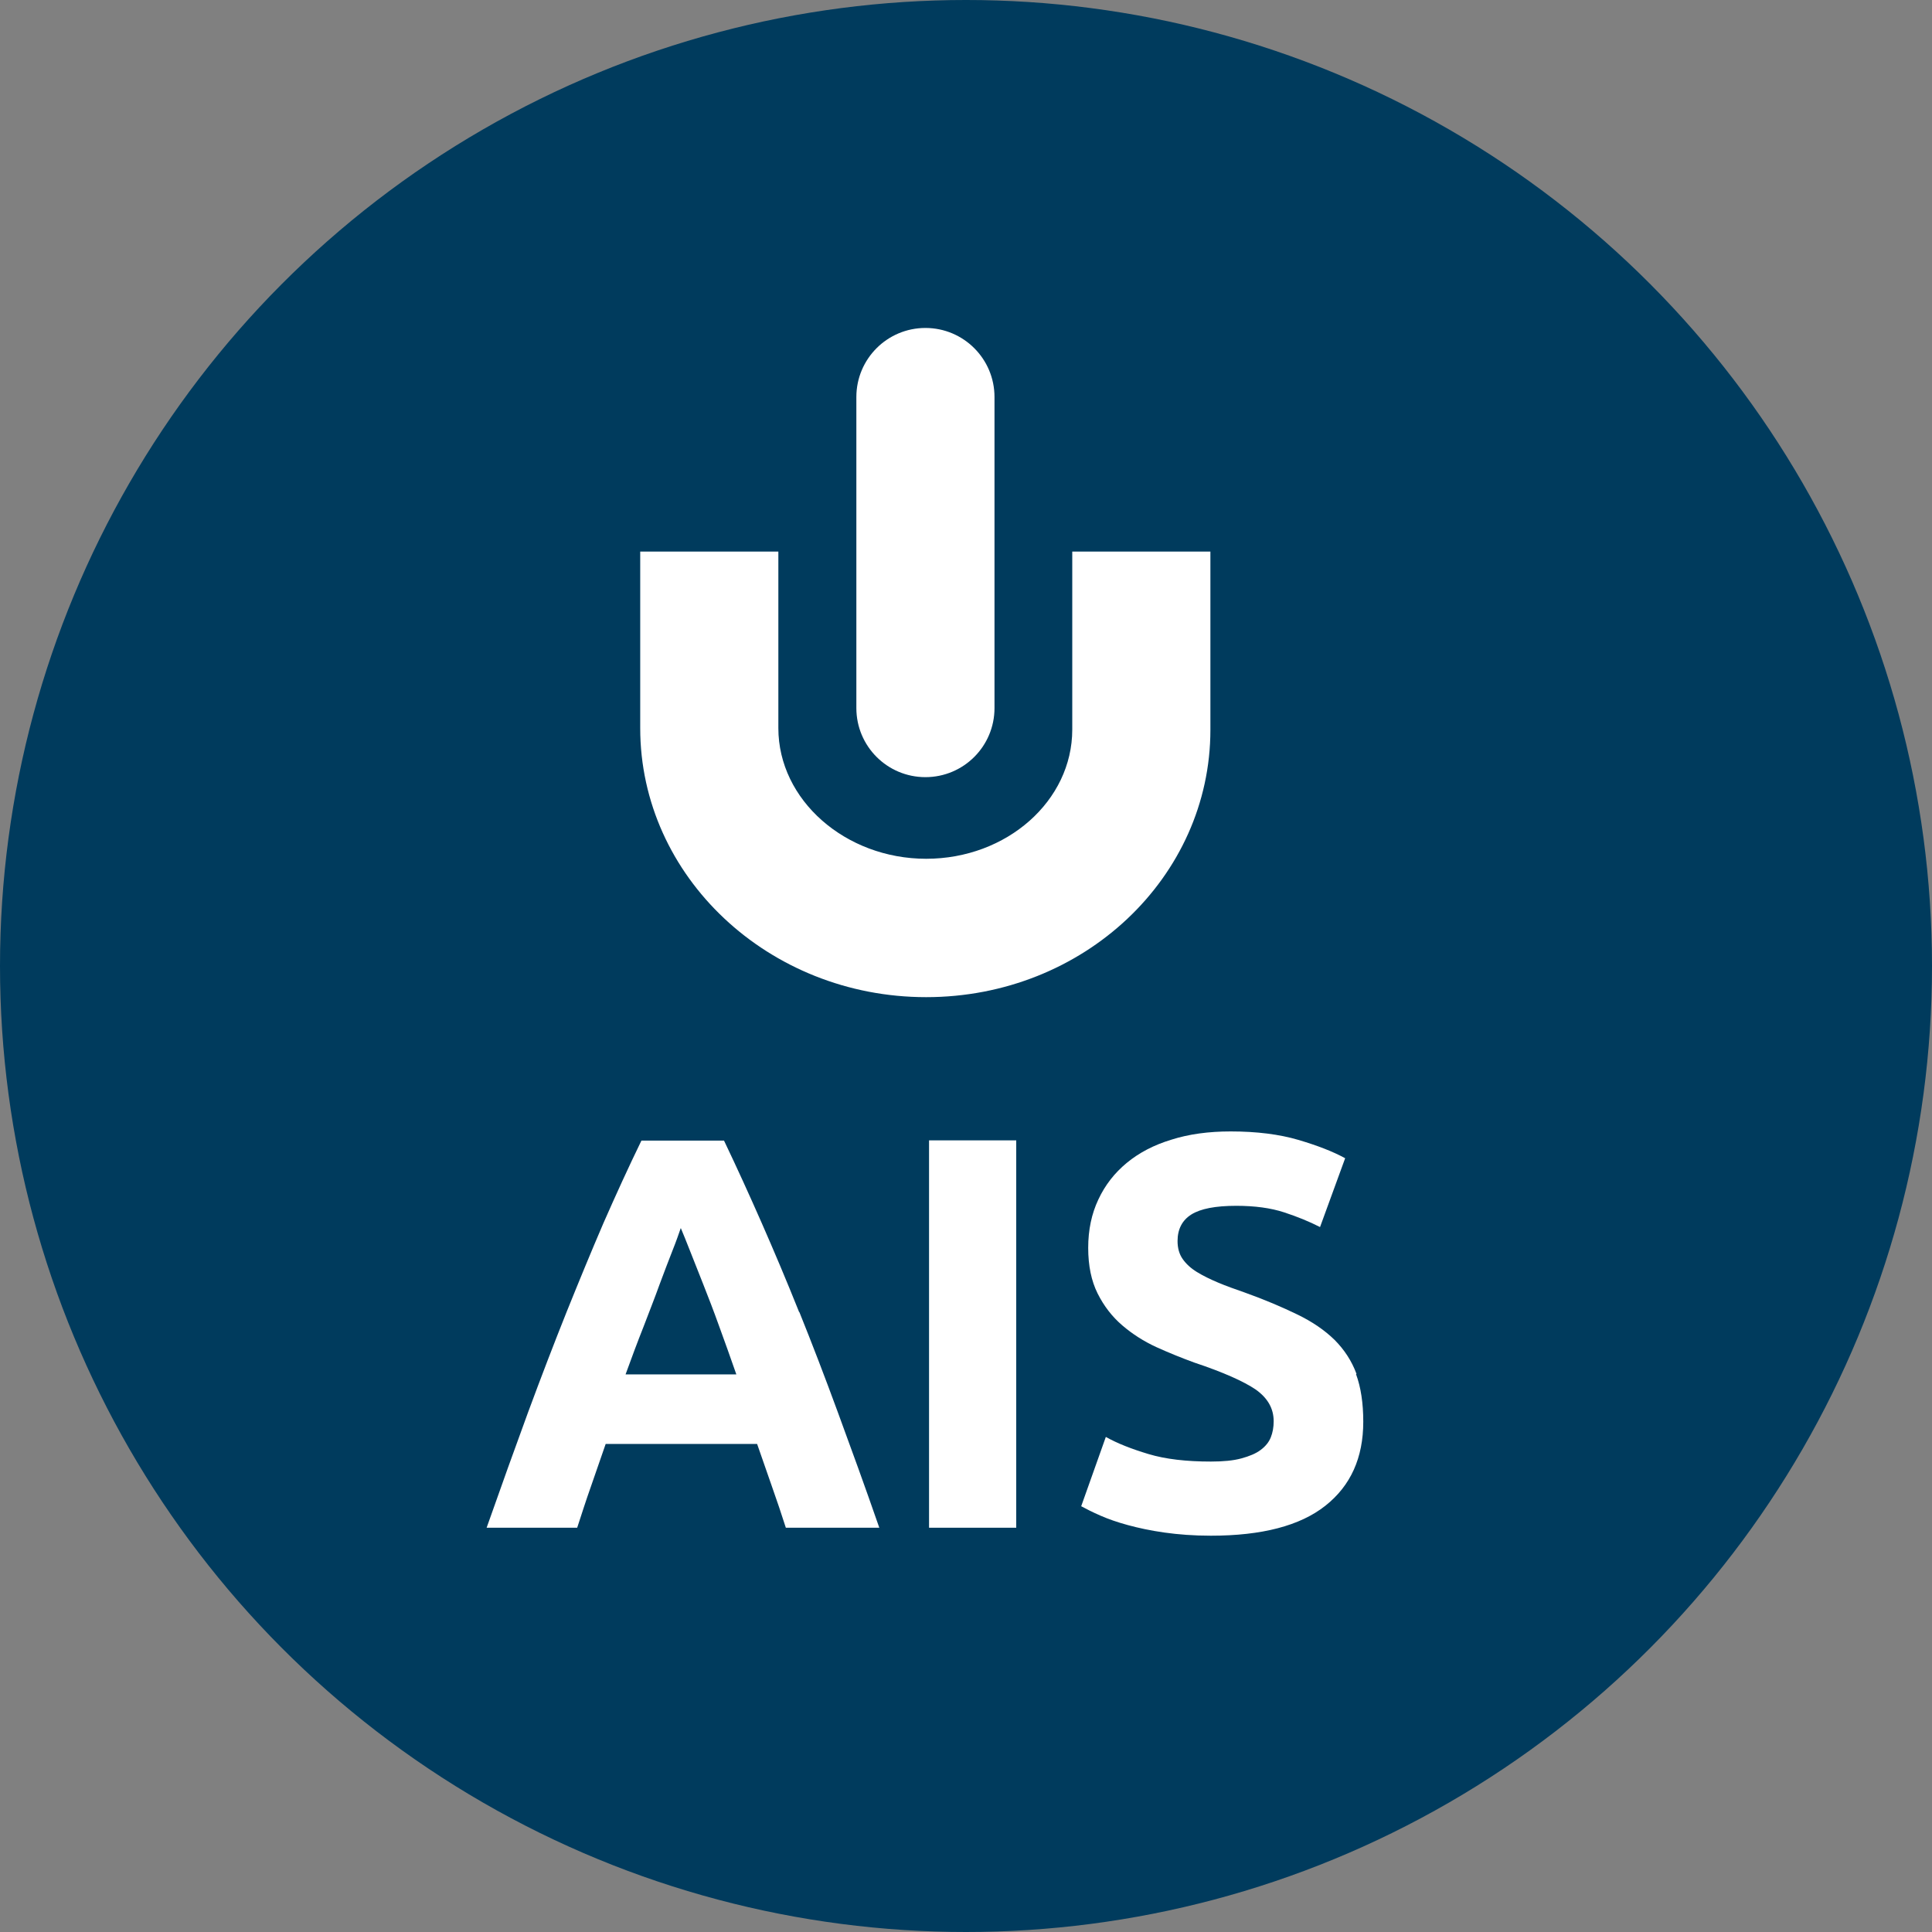 <?xml version="1.0" encoding="UTF-8"?>
<svg xmlns="http://www.w3.org/2000/svg" id="a" width="80" height="80" viewBox="0 0 80 80">
  <rect x="0" y="0" width="80" height="80" fill="#808080" stroke="none"/>
  <circle cx="40" cy="40" r="40" fill="#003b5d"></circle>
  <path d="m33.09,54.33c-.52-1.3-1.04-2.53-1.55-3.69s-1.03-2.3-1.56-3.41h-3.42c-.54,1.11-1.06,2.25-1.57,3.41-.5,1.16-1.01,2.4-1.53,3.69-.52,1.3-1.05,2.68-1.59,4.14-.54,1.47-1.11,3.06-1.72,4.79h3.75c.18-.55.36-1.12.57-1.71.2-.59.41-1.17.61-1.76h6.27c.2.58.41,1.17.61,1.75.21.59.4,1.16.58,1.72h3.87c-.6-1.73-1.18-3.32-1.72-4.79-.54-1.47-1.07-2.85-1.59-4.14Zm-7.19,2.59c.25-.69.5-1.36.75-1.99.24-.63.47-1.21.66-1.74.2-.53.37-.99.53-1.39.16-.4.27-.72.35-.95.1.23.22.54.38.94.16.4.34.86.55,1.39.21.53.43,1.1.66,1.74.23.63.47,1.3.71,1.99h-4.59Z" fill="#fff"></path>
  <rect x="38.47" y="47.22" width="3.61" height="16.04" fill="#fff"></rect>
  <path d="m56.17,56.89c-.2-.54-.51-1.01-.91-1.41-.41-.4-.92-.75-1.54-1.05-.62-.3-1.34-.61-2.18-.91-.4-.14-.77-.27-1.1-.41s-.62-.28-.88-.44-.45-.34-.59-.54-.21-.45-.21-.74c0-.49.19-.86.57-1.1.38-.24,1-.36,1.86-.36.77,0,1.43.09,1.98.27.55.18,1.04.38,1.49.61l1.04-2.85c-.51-.28-1.16-.53-1.94-.76s-1.72-.35-2.8-.35c-.91,0-1.73.11-2.45.34-.73.22-1.34.54-1.85.96-.51.42-.9.92-1.18,1.52-.28.59-.42,1.26-.42,2s.13,1.37.39,1.89c.26.52.6.96,1.02,1.32.42.36.89.66,1.41.9.53.24,1.05.45,1.57.64,1.2.4,2.05.78,2.55,1.12.49.35.74.78.74,1.31,0,.25-.04.47-.12.67s-.22.37-.42.52c-.2.15-.47.26-.8.35-.33.09-.75.13-1.26.13-1.02,0-1.88-.1-2.58-.31-.7-.21-1.29-.44-1.77-.71l-1.02,2.87c.22.12.48.25.8.39.32.14.69.27,1.13.39.44.12.95.23,1.52.31.57.08,1.21.13,1.92.13,2.11,0,3.69-.41,4.74-1.24s1.57-1.99,1.57-3.48c0-.77-.1-1.43-.3-1.97Z" fill="#fff"></path>
  <path d="m50.12,30.21v-7.37h-5.72v7.37c0,2.95-2.71,5.35-6.05,5.35s-6.12-2.43-6.12-5.41v-7.31h-5.72v7.31c0,6.14,5.31,11.14,11.84,11.14s11.77-4.97,11.77-11.07Z" fill="#fff"></path>
  <path d="m38.32,32.18c1.58,0,2.86-1.28,2.86-2.86v-12.88c0-1.58-1.28-2.86-2.86-2.86s-2.86,1.28-2.86,2.86v12.88c0,1.58,1.28,2.86,2.86,2.86Z" fill="#fff"></path>
</svg>
